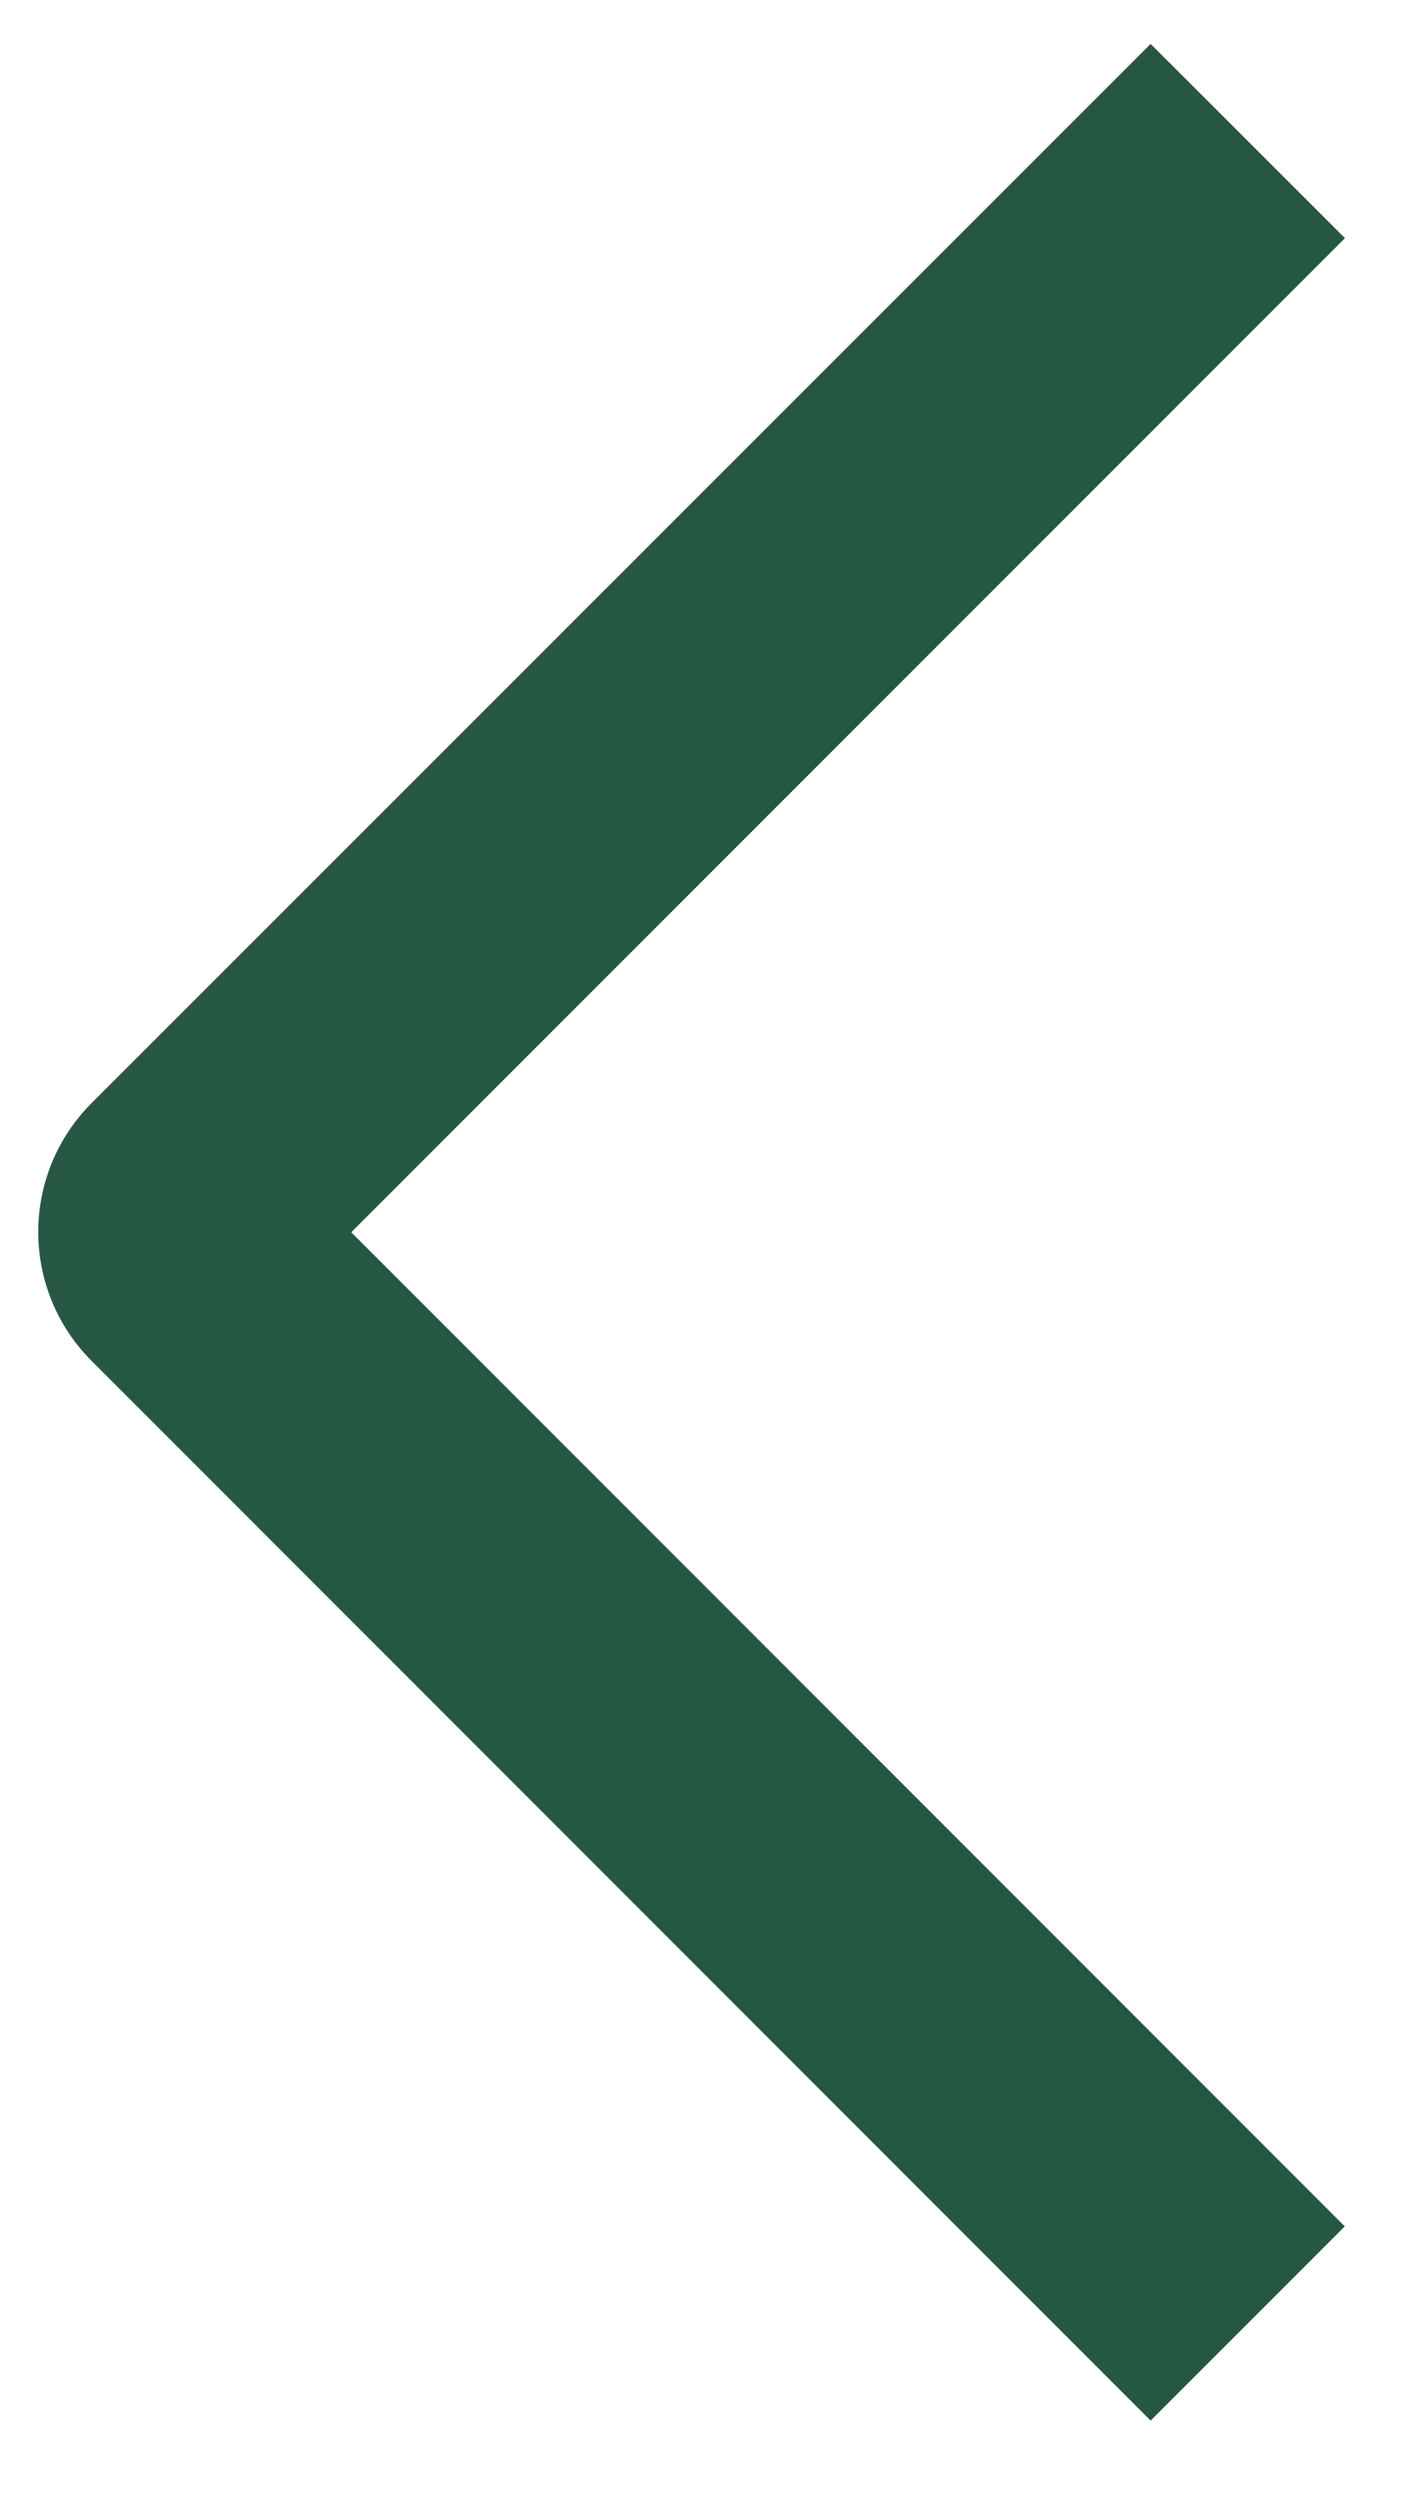 <svg width="17" height="30" viewBox="0 0 17 30" fill="none" xmlns="http://www.w3.org/2000/svg">
<path d="M16.147 2.858L13.814 0.527L1.106 13.231C0.901 13.435 0.738 13.677 0.627 13.943C0.516 14.21 0.459 14.496 0.459 14.785C0.459 15.073 0.516 15.359 0.627 15.626C0.738 15.893 0.901 16.135 1.106 16.338L13.814 29.049L16.145 26.718L4.217 14.788L16.147 2.858Z" fill="#265742"/>
</svg>
